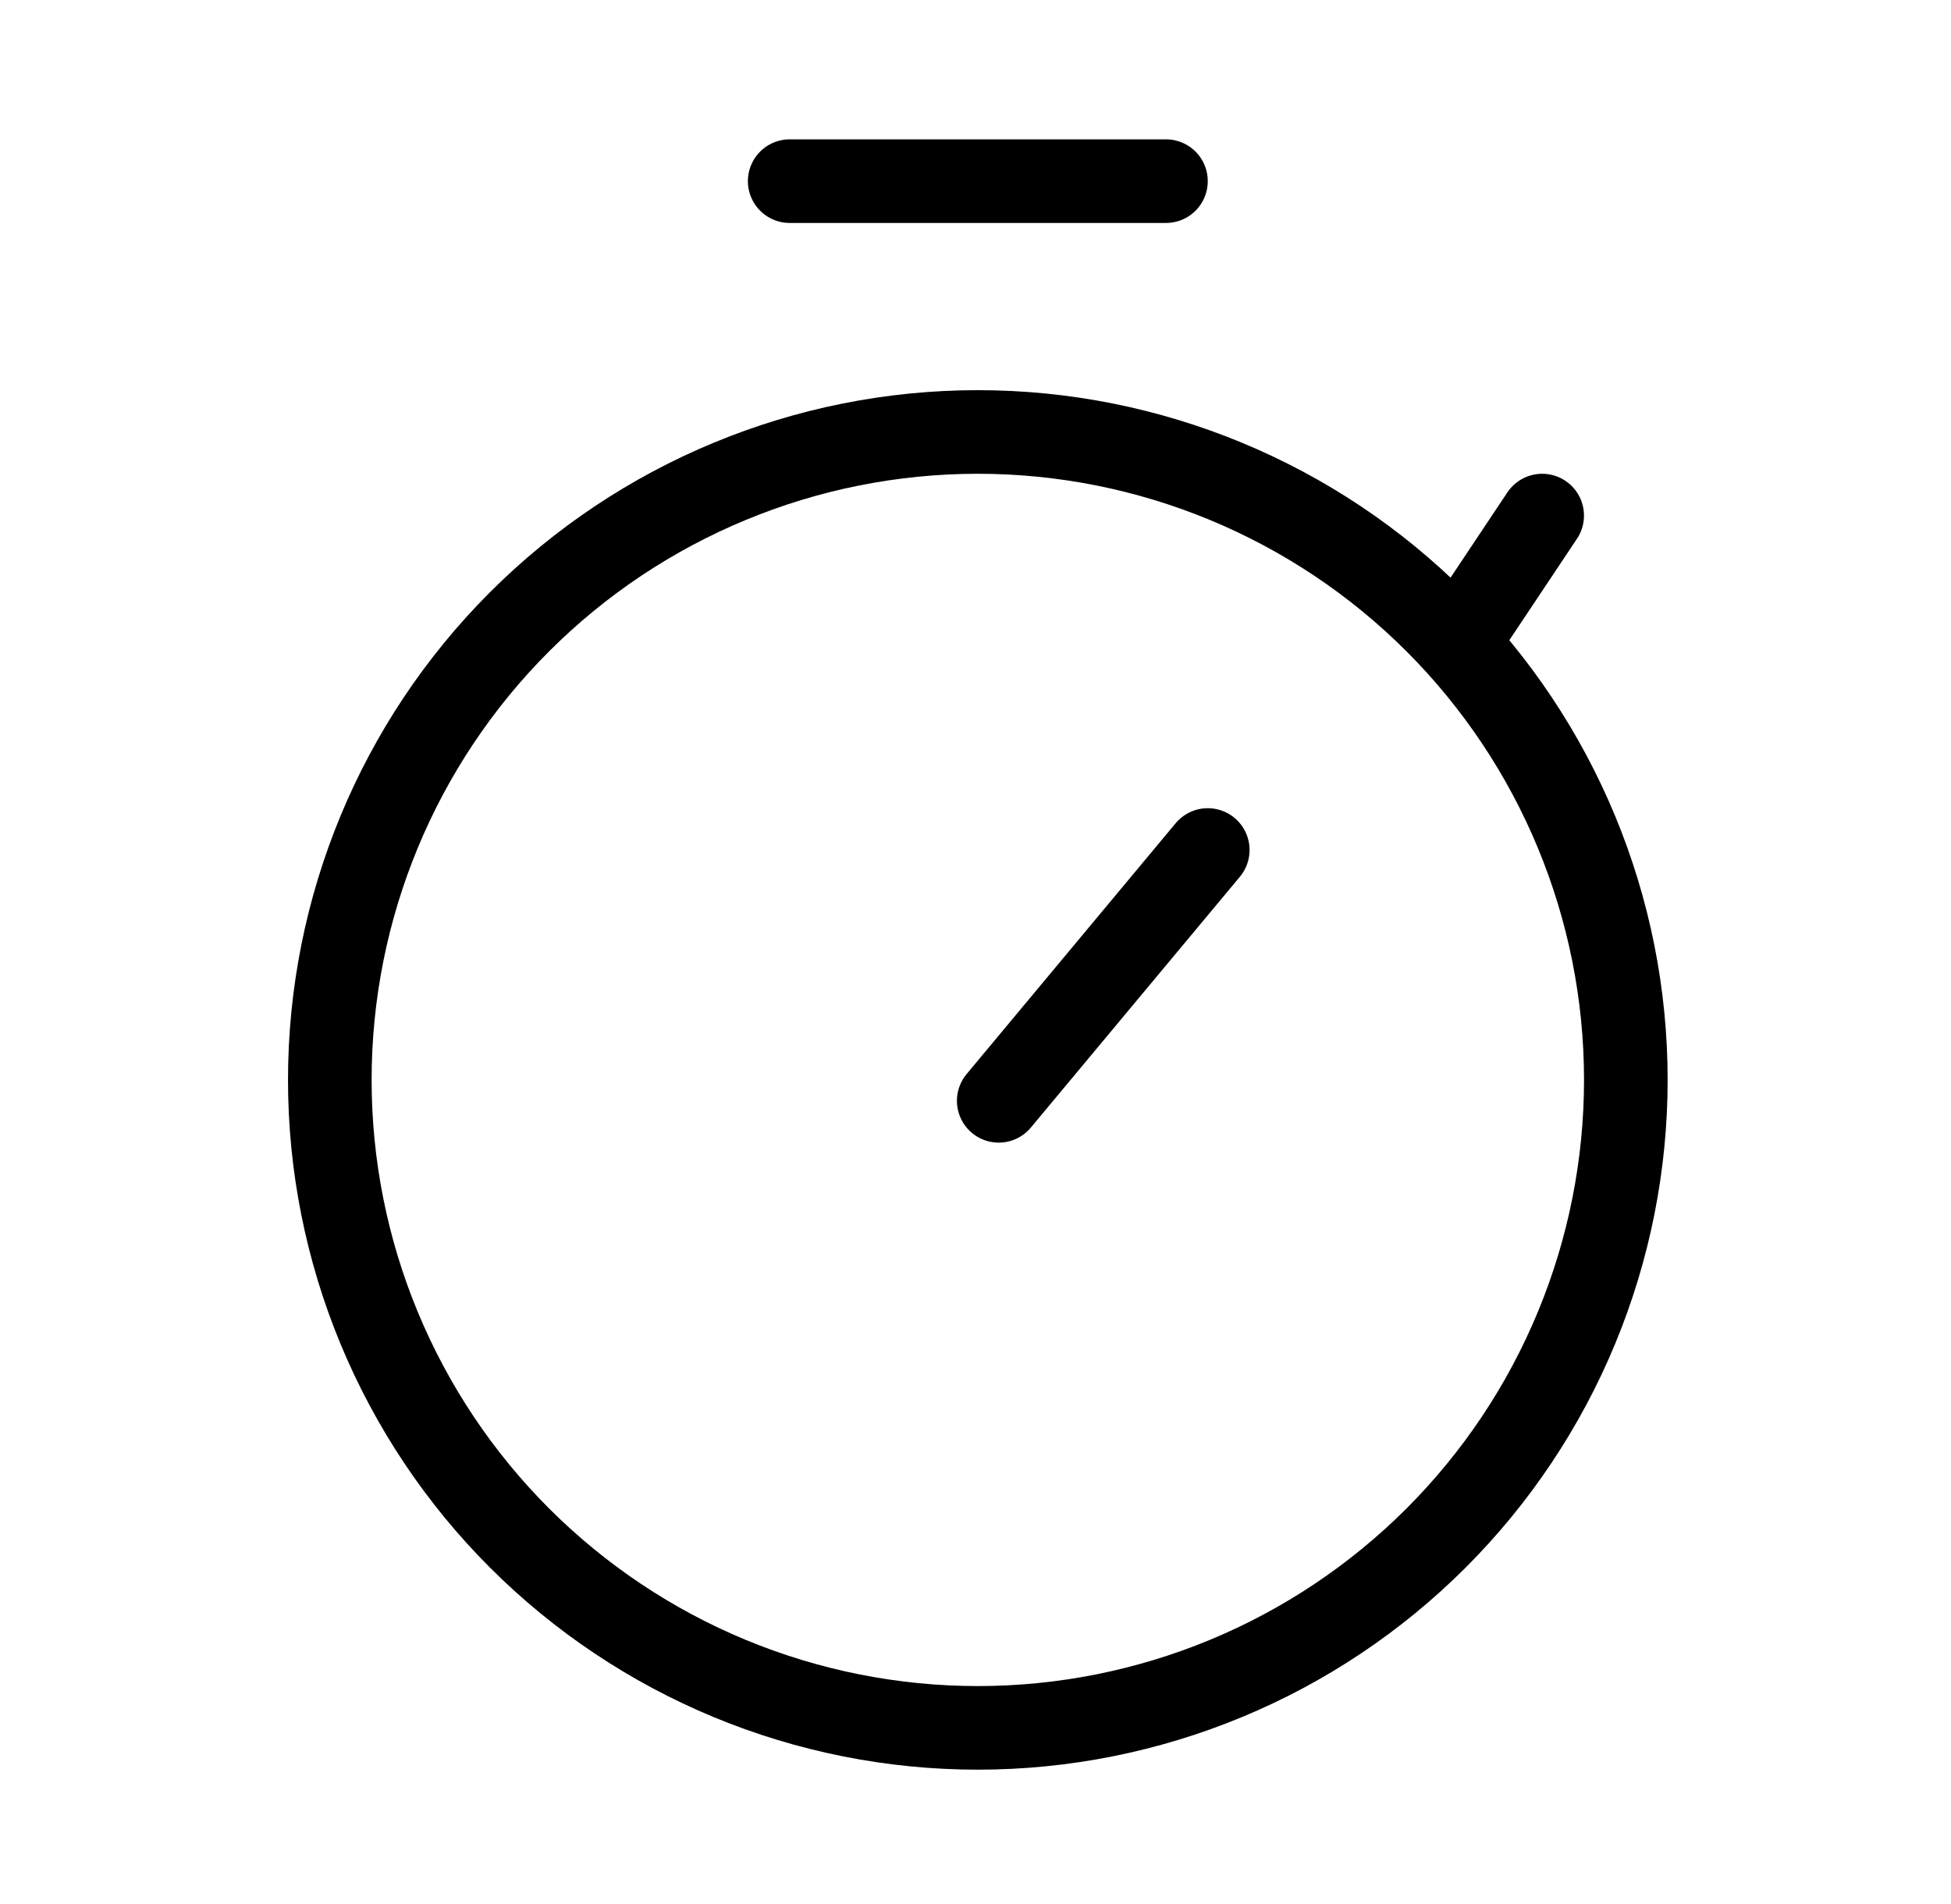 <?xml version="1.0" encoding="UTF-8"?> <svg xmlns="http://www.w3.org/2000/svg" width="42" height="41" viewBox="0 0 42 41" fill="none"><g clip-path="url(#clip0_3027_23359)"><path d="M7.1 23.25C7.1 25.082 7.46 26.896 8.161 28.588C8.863 30.281 9.89 31.819 11.185 33.114C12.481 34.409 14.019 35.437 15.711 36.138C17.404 36.839 19.218 37.2 21.05 37.2C22.881 37.2 24.696 36.839 26.388 36.138C28.081 35.437 29.618 34.409 30.914 33.114C32.209 31.819 33.237 30.281 33.938 28.588C34.639 26.896 35 25.082 35 23.25C35 19.55 33.53 16.002 30.914 13.386C28.298 10.77 24.749 9.3 21.05 9.3C17.35 9.3 13.802 10.77 11.185 13.386C8.569 16.002 7.1 19.55 7.1 23.25Z" stroke="black" stroke-width="1.8" stroke-linecap="round" stroke-linejoin="round"></path><path d="M26 18.3L21.5 23.7" stroke="black" stroke-width="1.8" stroke-linecap="round" stroke-linejoin="round"></path><path d="M31.399 13.8L33.199 11.1" stroke="black" stroke-width="1.8" stroke-linecap="round" stroke-linejoin="round"></path><path d="M25.1 3.9H17" stroke="black" stroke-width="1.8" stroke-linecap="round" stroke-linejoin="round"></path></g><defs><clipPath id="clip0_3027_23359"><rect width="40.5" height="40.5" fill="white" transform="translate(0.8 0.3)"></rect></clipPath></defs></svg> 